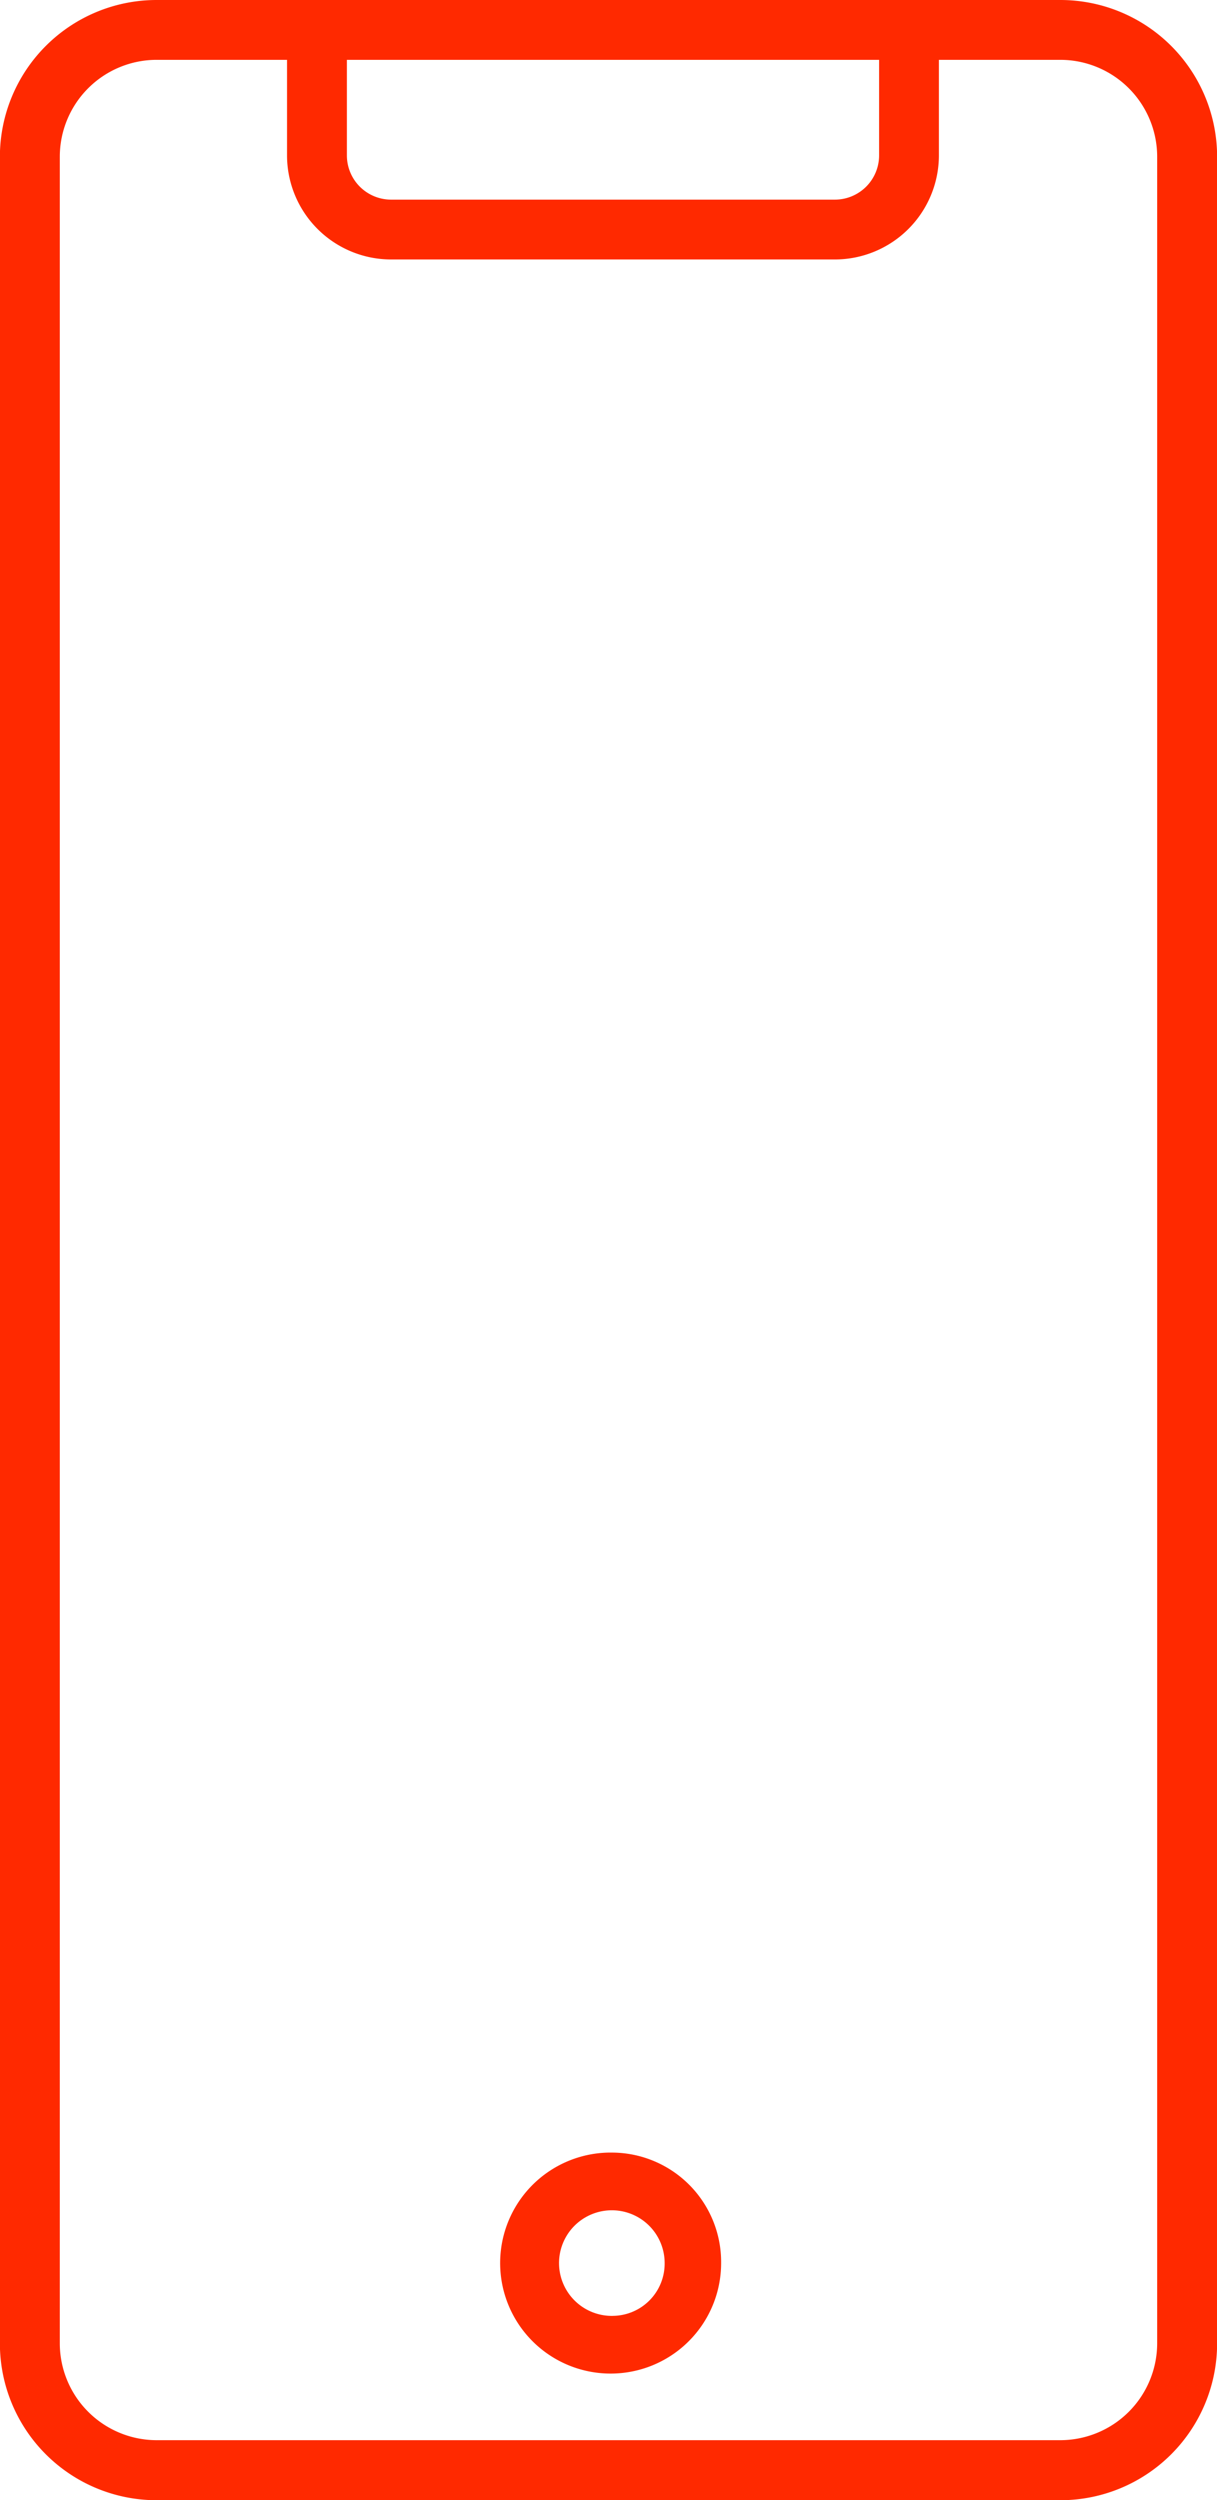 <svg xmlns="http://www.w3.org/2000/svg" width="46.58" height="95.676" viewBox="0 0 46.58 95.676"><defs><style>.a{fill:#ff2900;}</style></defs><g transform="translate(-2020.766 -1486.493)"><path class="a" d="M2061.35,1486.493h-34.588a6,6,0,0,0-6,6v83.684a6,6,0,0,0,6,6h34.588a6,6,0,0,0,6-6v-83.684A6,6,0,0,0,2061.35,1486.493Zm-27.307,2.29h20.37v3.659a1.693,1.693,0,0,1-1.691,1.691h-16.988a1.693,1.693,0,0,1-1.691-1.691Zm31.013,87.39a3.71,3.71,0,0,1-3.707,3.706h-34.588a3.71,3.71,0,0,1-3.706-3.706v-83.684a3.71,3.71,0,0,1,3.706-3.706h4.991v3.659a3.986,3.986,0,0,0,3.981,3.981h16.988a3.986,3.986,0,0,0,3.981-3.981v-3.659h4.647a3.71,3.71,0,0,1,3.707,3.706Z" transform="translate(0)"></path><path class="a" d="M2067.092,1666.352a4.229,4.229,0,1,0,4.139,4.229A4.189,4.189,0,0,0,2067.092,1666.352Zm0,6.249a2.021,2.021,0,1,1,1.977-2.02A2,2,0,0,1,2067.092,1672.6Z" transform="translate(-22.864 -97.479)"></path></g></svg>